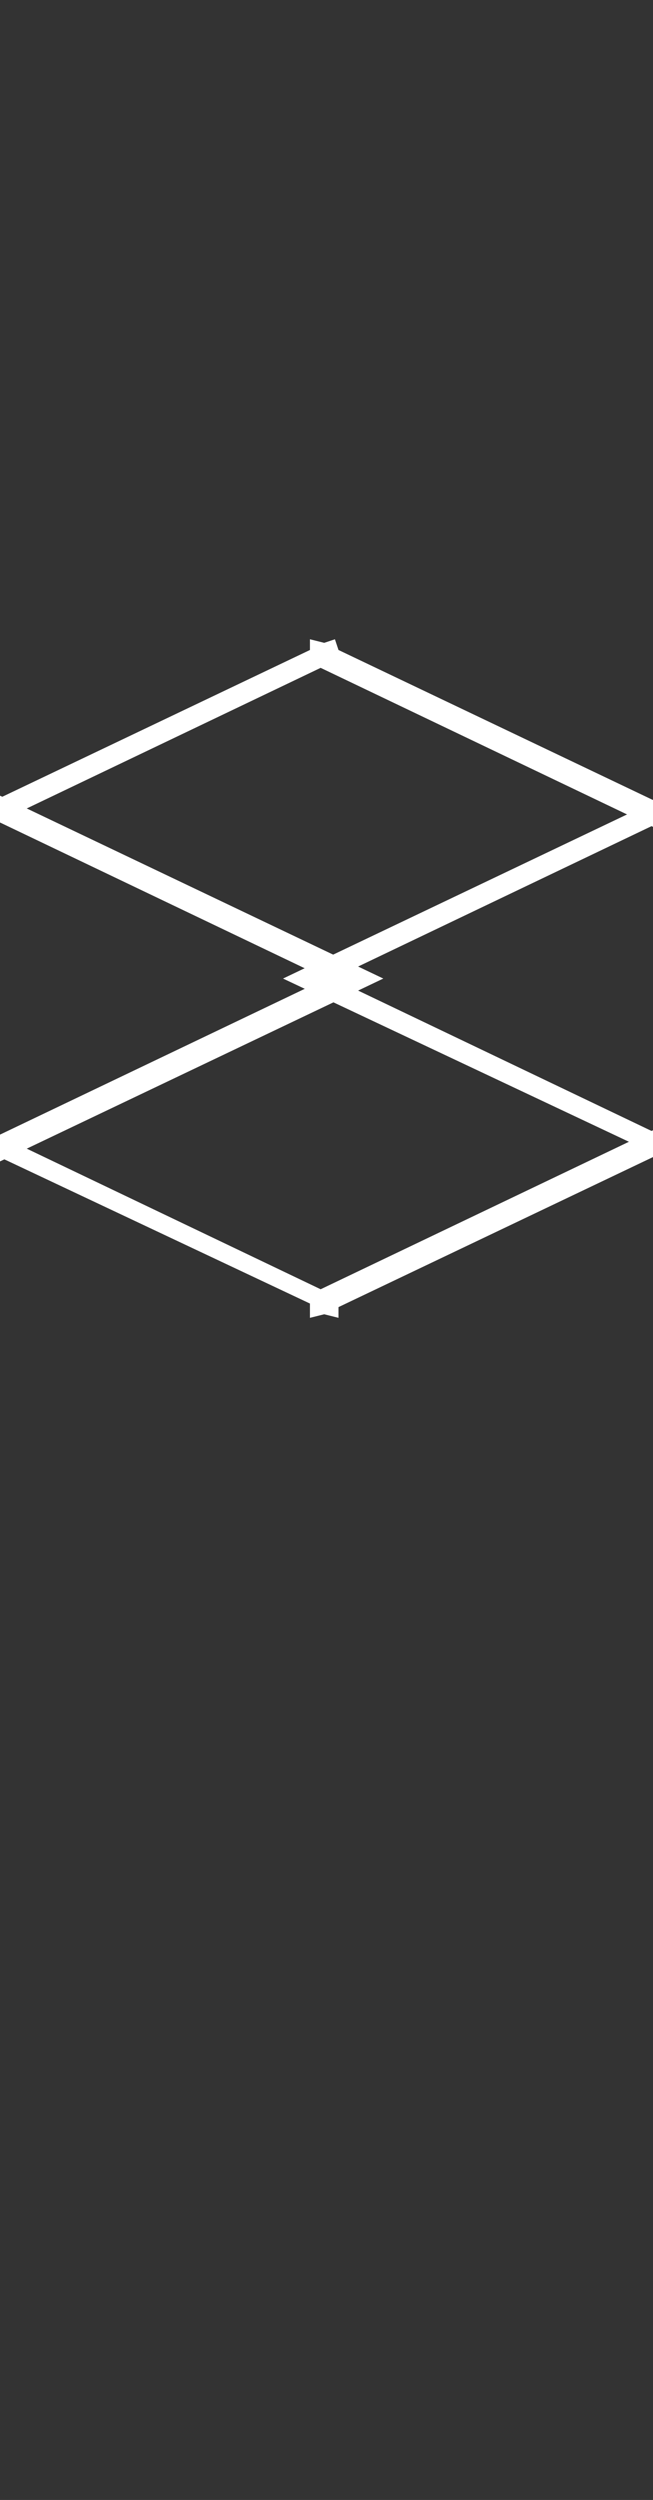 <?xml version="1.0" encoding="utf-8"?>
<!-- Generator: Adobe Illustrator 26.5.0, SVG Export Plug-In . SVG Version: 6.00 Build 0)  -->
<svg version="1.1" id="Layer_1" xmlns="http://www.w3.org/2000/svg" xmlns:xlink="http://www.w3.org/1999/xlink" x="0px" y="0px"
	 viewBox="0 0 18.3 70" style="enable-background:new 0 0 18.3 70;" xml:space="preserve">
<rect x="0" y="0" width="18.3" height="70" fill="#333333" stroke="none"/>
<style type="text/css">
	.st0{fill:#FFFFFF;}
</style>
<g id="Group_2863" transform="translate(508.742)">
	<path id="Path_11222" class="st0" d="M-537.4,27.4l19.3-9.2v-0.3l0.4,0.1l0.3-0.1l0.1,0.3l19.3,9.2l-19.3,9.2v0.3l-0.4-0.1
		l-0.4,0.1v-0.4L-537.4,27.4z M-517.8,18.7l-18.2,8.7l18.2,8.7l18.2-8.7L-517.8,18.7z"/>
</g>
<g id="Group_2864" transform="translate(526.786)">
	<path id="Path_11223" class="st0" d="M-537.4,27.4l19.3-9.2v-0.3l0.4,0.1l0.3-0.1l0.1,0.3l19.3,9.2l-19.3,9.2v0.3l-0.4-0.1
		l-0.4,0.1v-0.4L-537.4,27.4z M-517.8,18.7l-18.2,8.7l18.2,8.7l18.2-8.7L-517.8,18.7z"/>
</g>
<g id="Group_2865" transform="translate(545.332)">
	<path id="Path_11224" class="st0" d="M-537.4,27.4l19.3-9.2v-0.3l0.4,0.1l0.3-0.1l0.1,0.3l19.3,9.2l-19.3,9.2v0.3l-0.4-0.1
		l-0.4,0.1v-0.4L-537.4,27.4z M-517.8,18.7l-18.2,8.7l18.2,8.7l18.2-8.7L-517.8,18.7z"/>
</g>
</svg>
